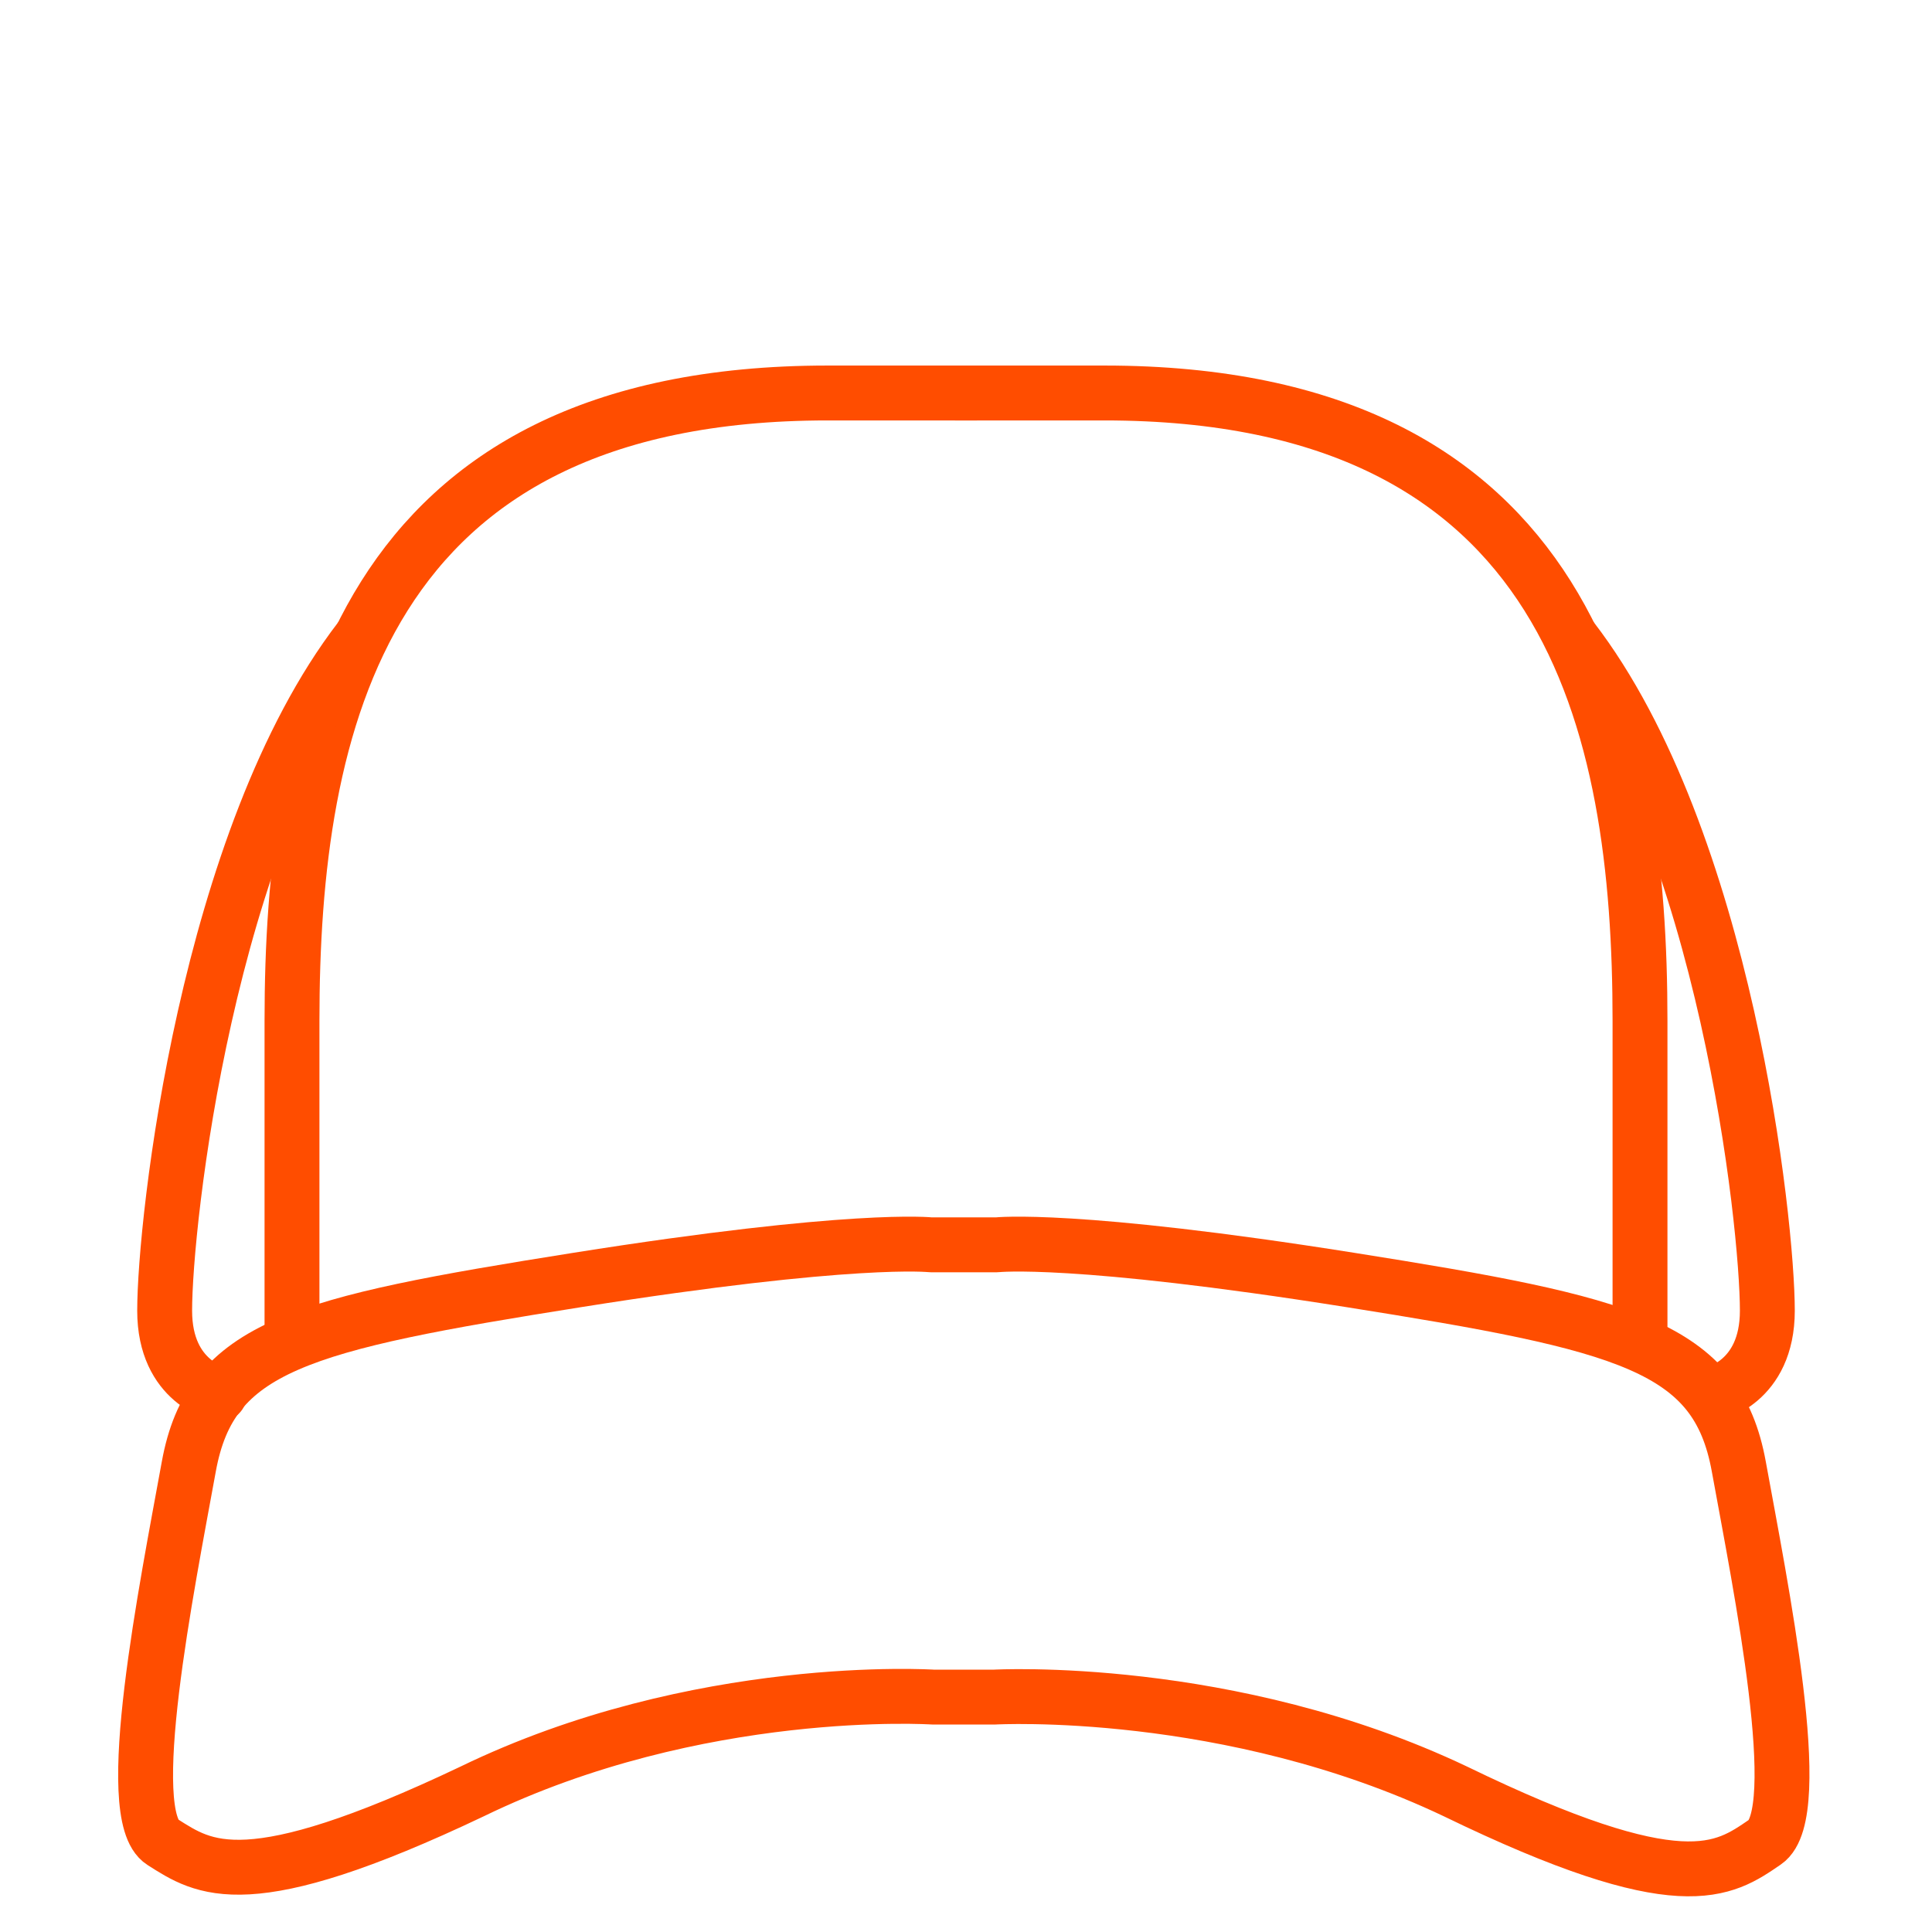 <?xml version="1.0" encoding="utf-8"?>
<!-- Generator: Adobe Illustrator 24.0.0, SVG Export Plug-In . SVG Version: 6.00 Build 0)  -->
<svg version="1.1" id="Proof_Layout" xmlns="http://www.w3.org/2000/svg" xmlns:xlink="http://www.w3.org/1999/xlink" x="0px"
	 y="0px" viewBox="0 0 88 88" style="enable-background:new 0 0 88 88;" xml:space="preserve">
<style type="text/css">
	.st0{fill:none;stroke:#FF4D00;stroke-width:2.5;stroke-linecap:round;stroke-linejoin:round;stroke-miterlimit:10;}
	.st1{filter:url(#Adobe_OpacityMaskFilter);}
	.st2{stroke:#000000;stroke-width:5.439;stroke-linecap:round;stroke-linejoin:round;stroke-miterlimit:10;}
	.st3{mask:url(#SVGID_1_);}
</style>
<g>
	<path class="st0" d="M43.5,17.9h6.8c21.3,0,24.4,15.1,24.4,28.6v13.9"/>
	<path class="st0" d="M78,63.5c0,0,2.5-0.5,2.5-3.8c0-4-1.9-21.5-8.9-30.6"/>
	<path class="st0" d="M45.4,56.7c0,0,3.5-0.4,16.1,1.6s16.7,3,17.7,8.5c1,5.5,3.1,15.8,1.2,17.1s-3.8,2.7-14.1-2.3
		c-10.3-4.9-21-4.3-21-4.3h-2.8c0,0-10.7-0.7-21,4.3c-10.3,4.9-12.2,3.5-14.1,2.3s0.2-11.6,1.2-17.1s5.1-6.5,17.7-8.5
		s16.1-1.6,16.1-1.6H45.4z"/>
	<path class="st0" d="M44.5,17.9h-6.8c-21.3,0-24.4,15.1-24.4,28.6v13.9"/>
	<path class="st0" d="M10,63.5c0,0-2.5-0.5-2.5-3.8c0-4,1.9-21.5,8.9-30.6"/>
</g>
</svg>
